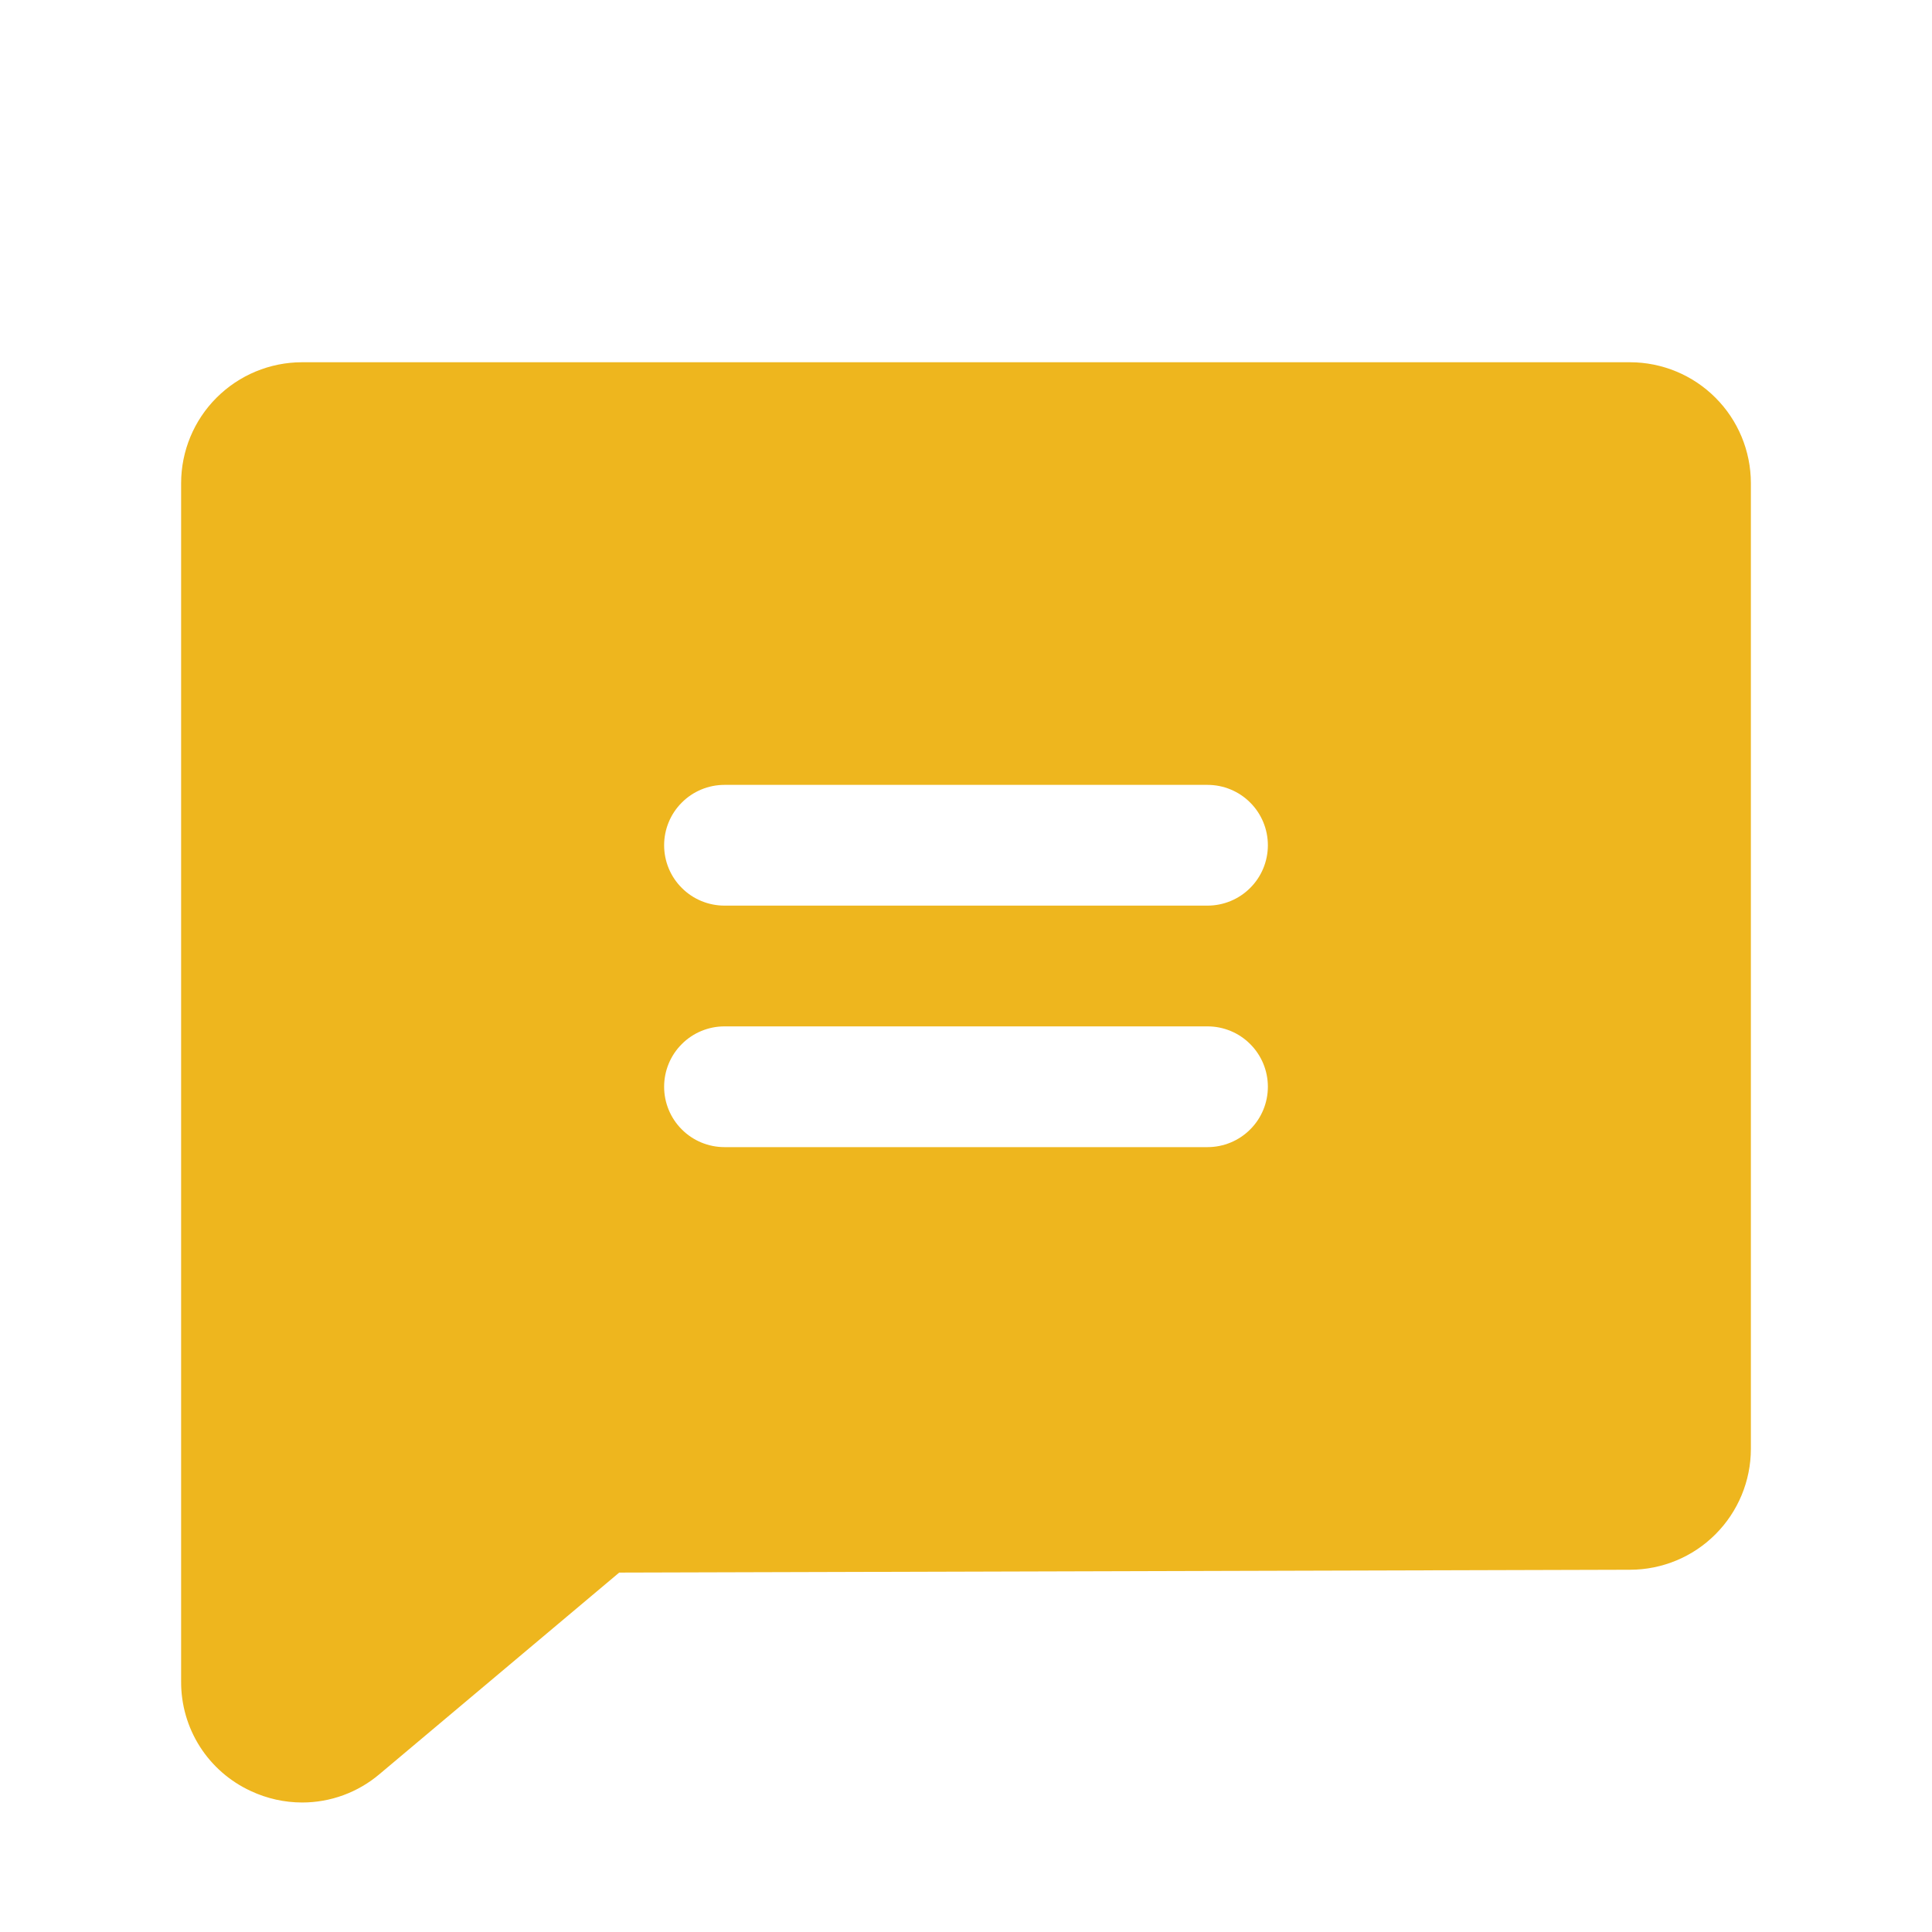 <?xml version="1.0" encoding="UTF-8"?> <svg xmlns="http://www.w3.org/2000/svg" width="32" height="32" viewBox="0 0 32 32" fill="none"><path d="M27 6H5C4.47 6.001 3.962 6.212 3.587 6.587C3.212 6.961 3.001 7.47 3 8V27.852C2.998 28.234 3.106 28.608 3.311 28.93C3.516 29.251 3.81 29.507 4.156 29.666C4.422 29.79 4.712 29.855 5.006 29.855C5.475 29.855 5.929 29.688 6.287 29.384L10.256 26.047L27 26C27.53 25.999 28.039 25.788 28.413 25.413C28.788 25.038 28.999 24.53 29 24V8C28.999 7.47 28.788 6.961 28.413 6.587C28.039 6.212 27.53 6.001 27 6V6ZM20 19H12C11.735 19 11.48 18.895 11.293 18.707C11.105 18.52 11 18.265 11 18C11 17.735 11.105 17.48 11.293 17.293C11.48 17.105 11.735 17 12 17H20C20.265 17 20.52 17.105 20.707 17.293C20.895 17.48 21 17.735 21 18C21 18.265 20.895 18.52 20.707 18.707C20.52 18.895 20.265 19 20 19ZM20 15H12C11.735 15 11.48 14.895 11.293 14.707C11.105 14.52 11 14.265 11 14C11 13.735 11.105 13.48 11.293 13.293C11.48 13.105 11.735 13 12 13H20C20.265 13 20.52 13.105 20.707 13.293C20.895 13.48 21 13.735 21 14C21 14.265 20.895 14.52 20.707 14.707C20.52 14.895 20.265 15 20 15Z" fill="#EEB61E"></path></svg> 